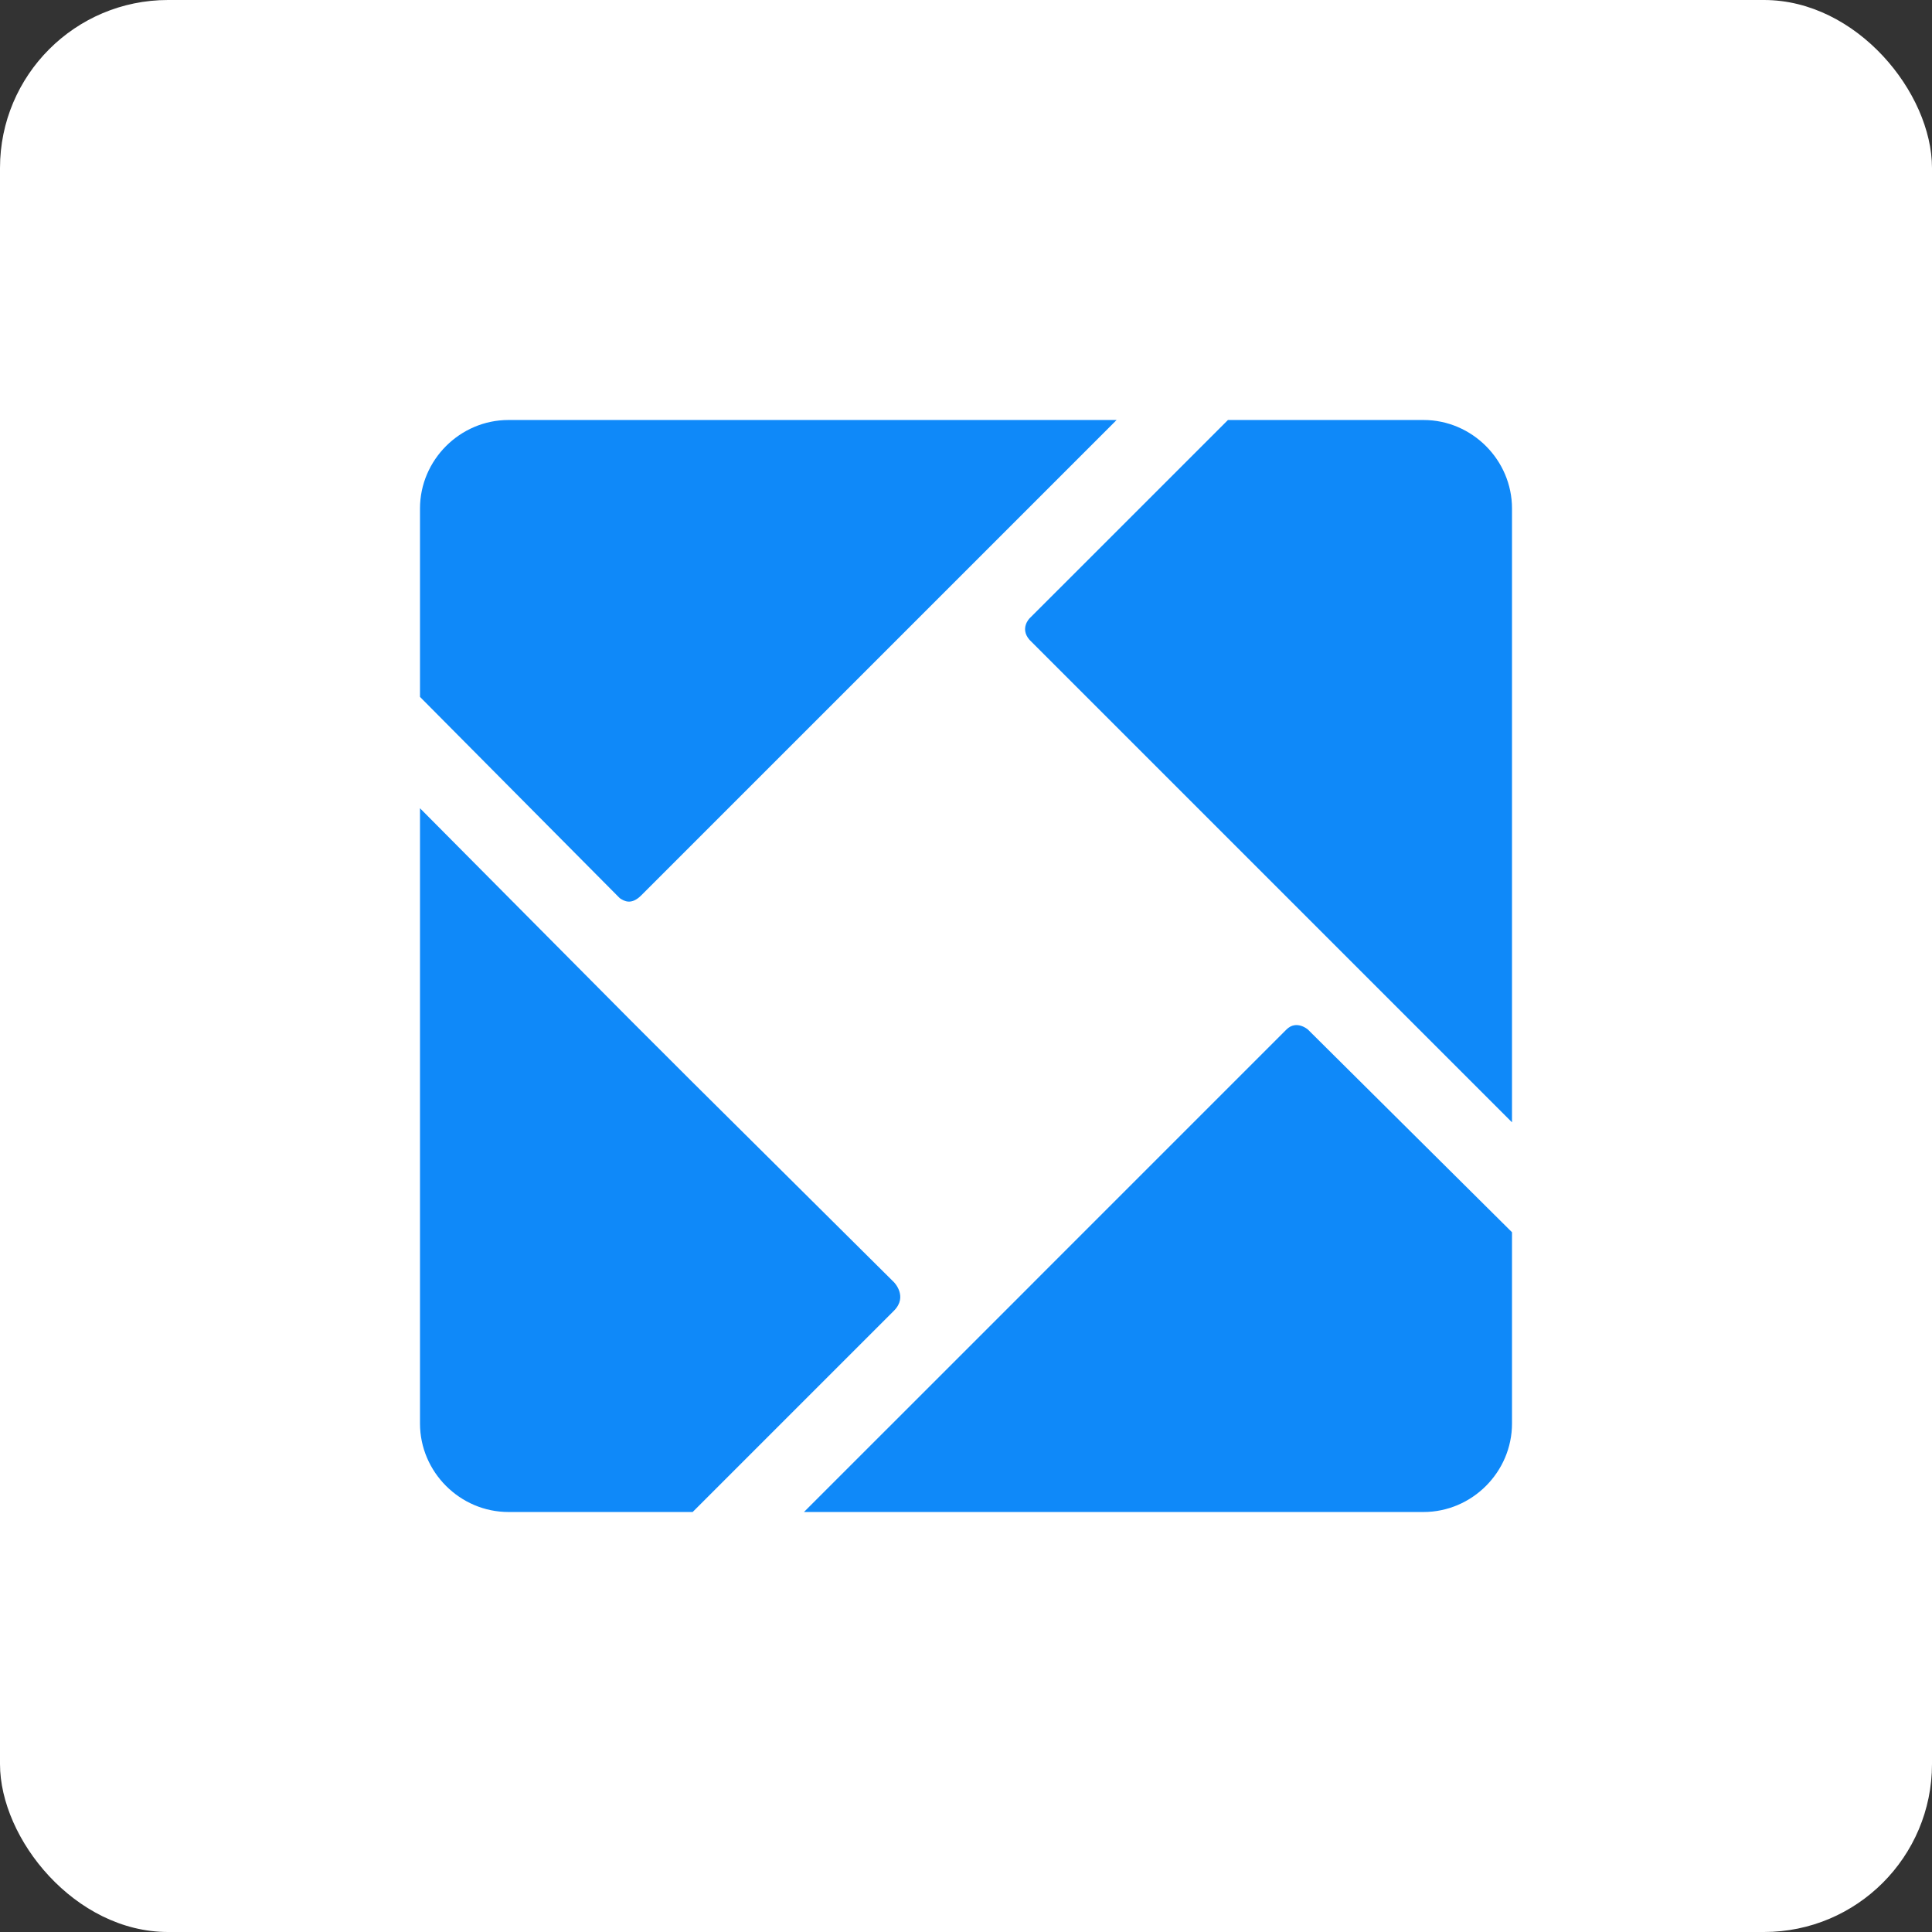 <?xml version="1.0" encoding="UTF-8"?>
<svg width="46px" height="46px" viewBox="0 0 46 46" version="1.1" xmlns="http://www.w3.org/2000/svg" xmlns:xlink="http://www.w3.org/1999/xlink">
    <rect x="0" y="0" width="46" height="46" fill="#333333" stroke="none"/>
    <g id="Page-11" stroke="none" stroke-width="1" fill="none" fill-rule="evenodd">
        <g id="iconosquare" fill-rule="nonzero">
            <rect id="bg" fill="#FFFFFF" x="0" y="0" width="46" height="46" rx="4"></rect>
            <path d="M10,19.244 L14.996,24.275 L16.458,25.736 L21.284,30.528 C21.284,30.528 21.624,30.868 21.284,31.208 L21.284,31.208 L16.492,36 L12.107,36 C10.952,36 10,35.048 10,33.893 L10,33.893 L10,19.244 Z M30.63,24.512 C30.868,24.275 31.14,24.512 31.14,24.512 L31.14,24.512 L36,29.339 L36,33.893 C36,35.048 35.048,36 33.893,36 L33.893,36 L19.142,36 L24.241,30.902 L24.852,30.29 Z M33.893,10 C35.048,10 36,10.952 36,12.107 L36,12.107 L36,26.722 L30.902,21.624 L29.712,20.434 L24.512,15.234 C24.275,14.962 24.512,14.724 24.512,14.724 L29.237,10 Z M26.586,10 L20.162,16.424 L15.268,21.318 C15.03,21.556 14.86,21.454 14.758,21.386 L14.758,21.386 L14.69,21.318 L10,16.593 L10,12.107 C10,10.952 10.952,10 12.107,10 L12.107,10 L26.586,10 Z" id="Combined-Shape" fill="#0F89F9"></path>
        </g>
    </g>
</svg>